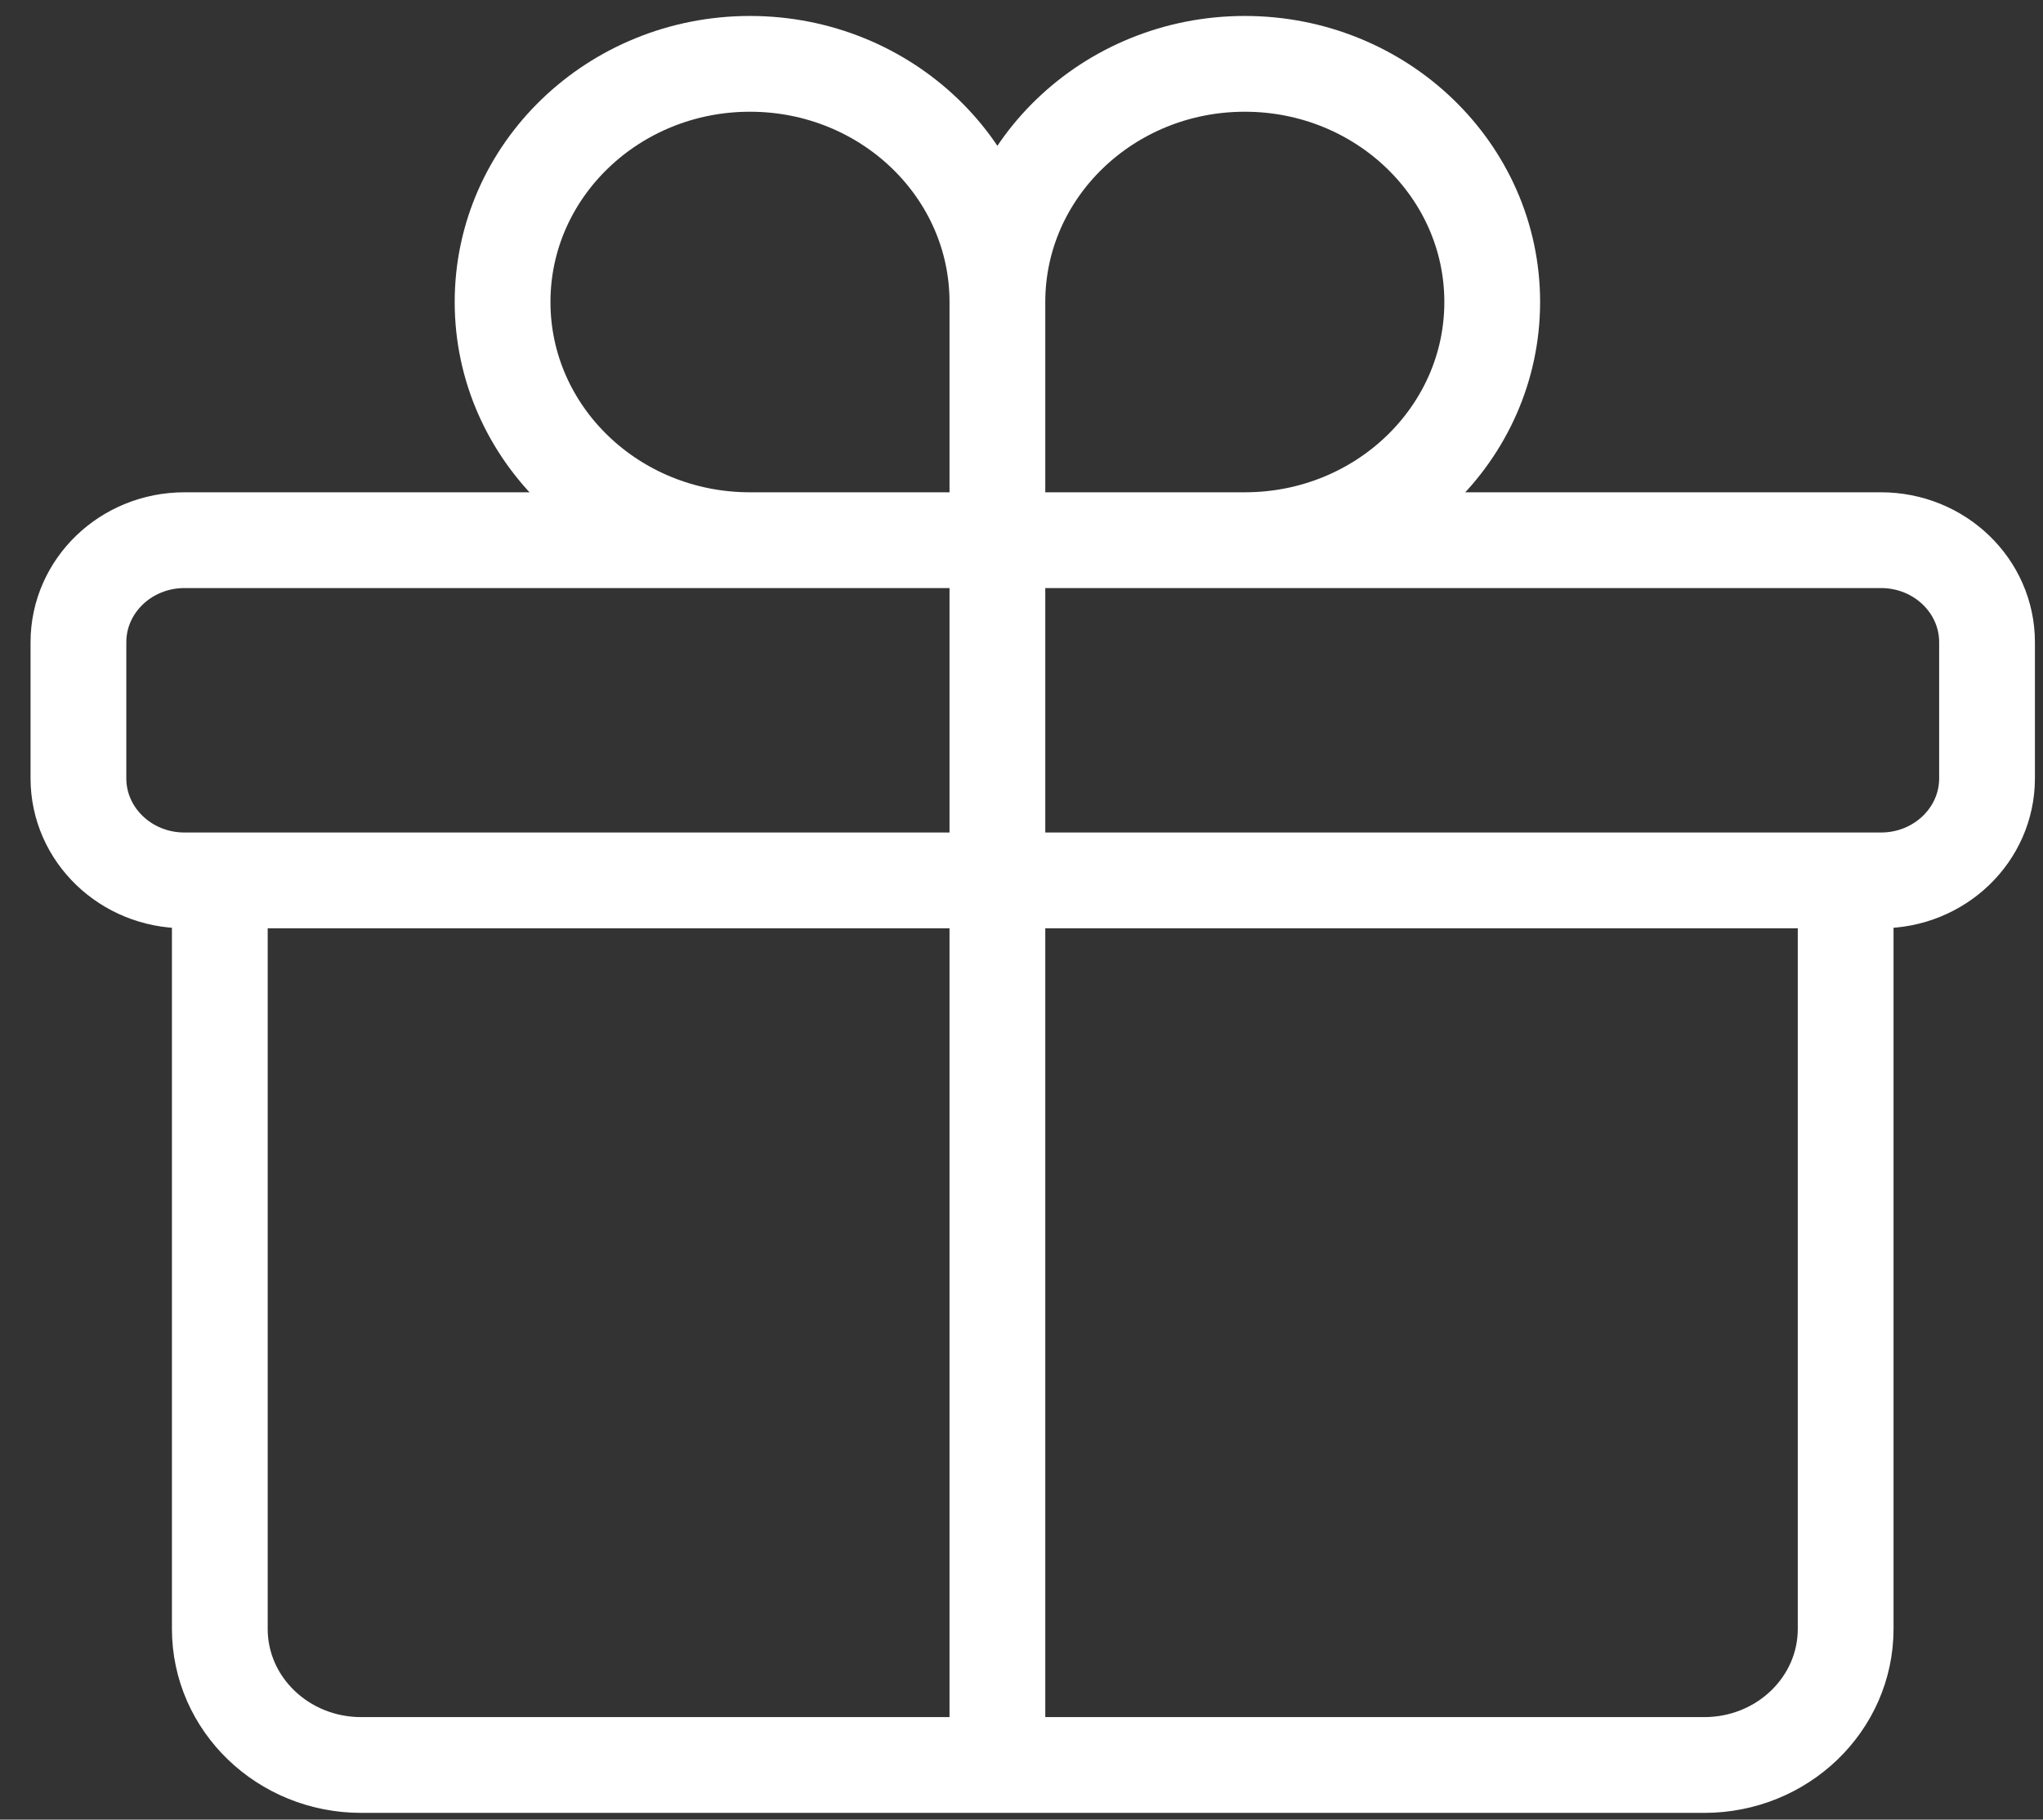 <svg width="64" height="57" viewBox="0 0 64 57" fill="none" xmlns="http://www.w3.org/2000/svg">
<rect x="0" y="0" width="64" height="57" fill="#333333" stroke="none"/>
<path d="M57.818 27.578V51.025C57.818 53.38 55.835 55.288 53.389 55.288H11.315C8.869 55.288 6.886 53.38 6.886 51.025V27.578M31.245 9.46C31.245 5.34 27.775 2 23.494 2C19.214 2 15.744 5.34 15.744 9.46C15.744 13.581 19.214 16.921 23.494 16.921C25.663 16.921 31.245 16.921 31.245 16.921M31.245 9.46C31.245 11.493 31.245 16.921 31.245 16.921M31.245 9.46C31.245 5.34 34.715 2 38.995 2C43.276 2 46.746 5.34 46.746 9.46C46.746 13.581 43.276 16.921 38.995 16.921C36.827 16.921 31.245 16.921 31.245 16.921M31.245 16.921V55.288M5.779 27.578H58.925C60.76 27.578 62.247 26.147 62.247 24.381V20.118C62.247 18.352 60.76 16.921 58.925 16.921H5.779C3.944 16.921 2.457 18.352 2.457 20.118V24.381C2.457 26.147 3.944 27.578 5.779 27.578Z" stroke="white" stroke-width="3" stroke-linecap="round" stroke-linejoin="round"/>
</svg>
